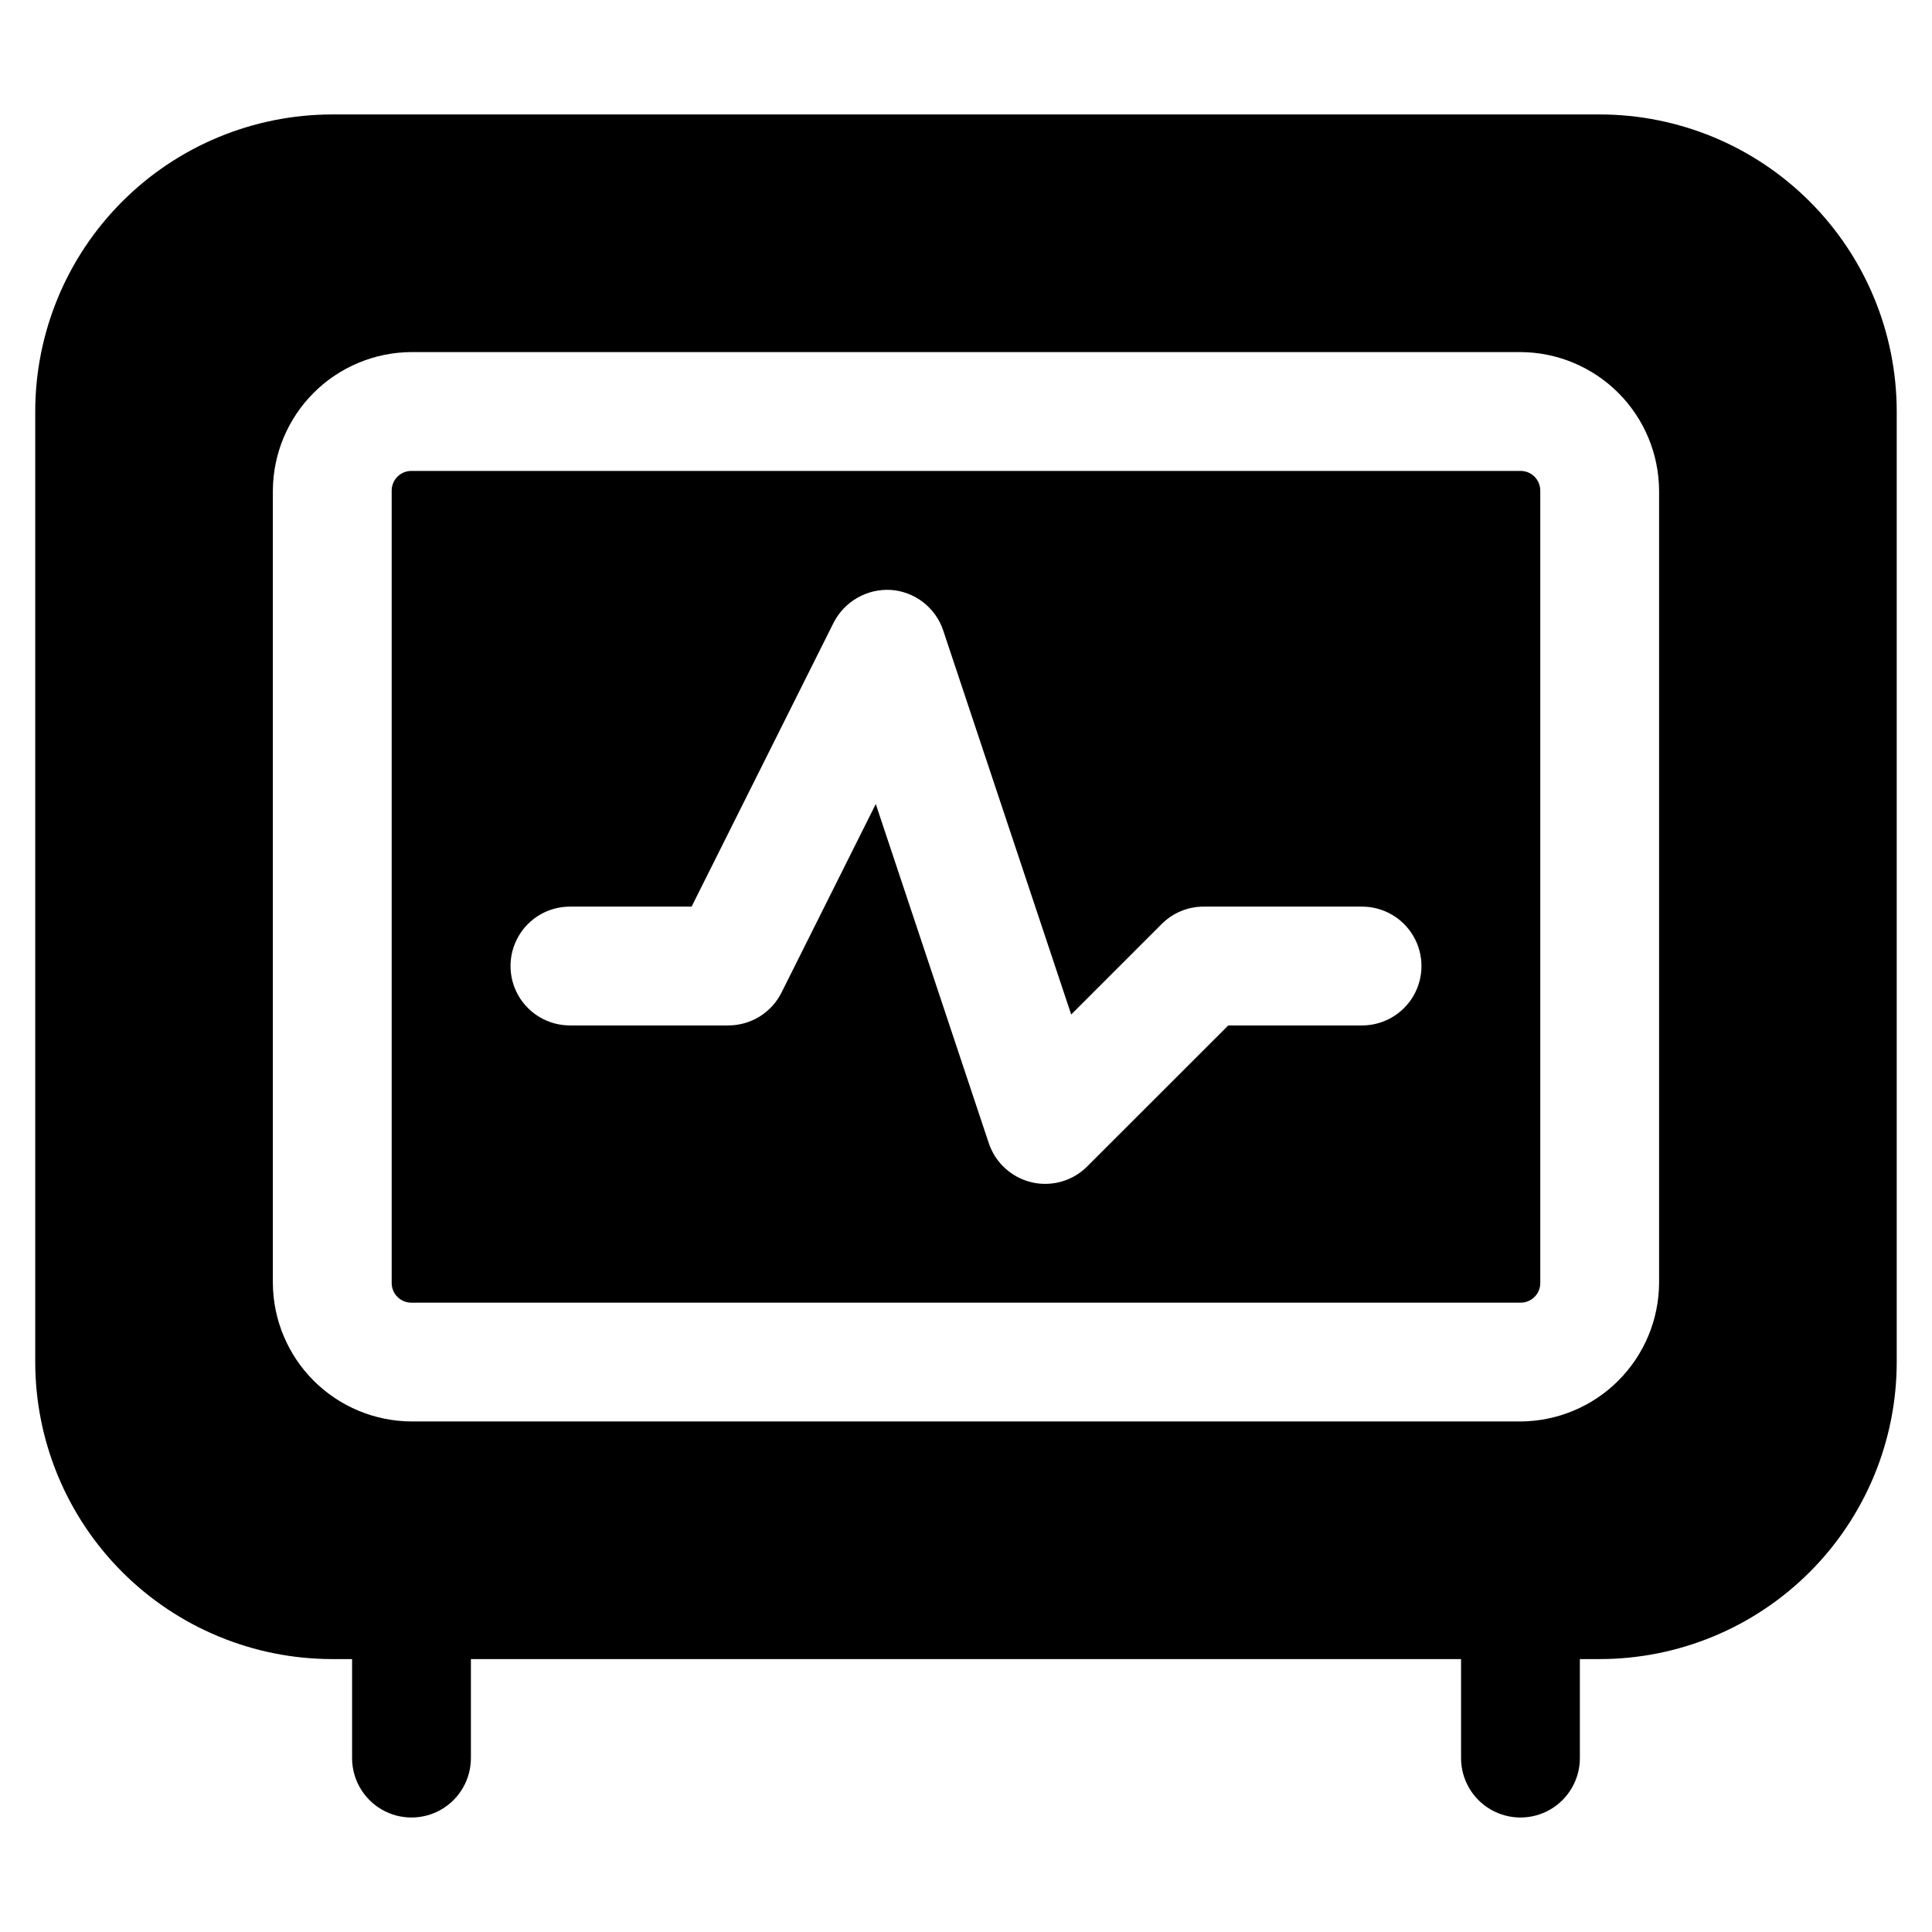 <?xml version="1.0" encoding="UTF-8"?>
<!-- Uploaded to: ICON Repo, www.svgrepo.com, Generator: ICON Repo Mixer Tools -->
<svg fill="#000000" width="800px" height="800px" version="1.1" viewBox="144 144 512 512" xmlns="http://www.w3.org/2000/svg">
 <g>
  <path d="m567.93 174.33h-335.87c-20.875 0.008-40.895 8.305-55.656 23.066-14.762 14.762-23.059 34.781-23.066 55.656v251.9c0.008 20.879 8.305 40.898 23.066 55.66 14.762 14.762 34.781 23.055 55.656 23.062h5.246v26.238c0 5.625 3.004 10.824 7.875 13.637s10.871 2.812 15.742 0c4.871-2.812 7.871-8.012 7.871-13.637v-26.238h262.4v26.238c0 5.625 3 10.824 7.871 13.637 4.871 2.812 10.875 2.812 15.746 0s7.871-8.012 7.871-13.637v-26.238h5.246c20.879-0.008 40.898-8.301 55.66-23.062 14.762-14.762 23.055-34.781 23.062-55.66v-251.9c-0.008-20.875-8.301-40.895-23.062-55.656-14.762-14.762-34.781-23.059-55.66-23.066zm15.746 309.63c-0.043 9.73-3.93 19.051-10.809 25.93-6.879 6.879-16.199 10.766-25.93 10.809h-293.89c-9.73-0.043-19.047-3.93-25.93-10.809-6.879-6.879-10.762-16.199-10.809-25.93v-209.92c0.047-9.73 3.93-19.047 10.809-25.93 6.883-6.879 16.199-10.762 25.93-10.809h293.89c9.73 0.047 19.051 3.93 25.93 10.809 6.879 6.883 10.766 16.199 10.809 25.93z"/>
  <path d="m546.94 268.8h-293.89c-1.395-0.012-2.738 0.539-3.723 1.527-0.988 0.984-1.539 2.328-1.527 3.723v209.92c-0.012 1.398 0.539 2.738 1.527 3.727 0.984 0.984 2.328 1.535 3.723 1.523h293.89c1.398 0.012 2.738-0.539 3.727-1.523 0.984-0.988 1.535-2.328 1.523-3.727v-209.92c0.012-1.395-0.539-2.738-1.523-3.723-0.988-0.988-2.328-1.539-3.727-1.527zm-41.984 146.95h-35.453l-37.387 37.367c-2.945 2.957-6.949 4.621-11.125 4.617-1.219 0.008-2.43-0.133-3.613-0.418-5.312-1.262-9.598-5.176-11.336-10.352l-29.953-89.887-24.98 49.961c-1.309 2.617-3.32 4.816-5.809 6.356-2.488 1.539-5.356 2.352-8.277 2.356h-41.984c-5.625 0-10.824-3-13.637-7.871s-2.812-10.875 0-15.746 8.012-7.871 13.637-7.871h32.242l37.641-75.258c1.418-2.762 3.609-5.055 6.309-6.594 2.699-1.543 5.785-2.262 8.887-2.074 3.109 0.223 6.082 1.363 8.543 3.269 2.461 1.91 4.301 4.504 5.293 7.457l33.922 101.79 23.973-23.973c2.945-2.957 6.953-4.621 11.129-4.617h41.984-0.004c5.625 0 10.824 3 13.637 7.871s2.812 10.875 0 15.746-8.012 7.871-13.637 7.871z"/>
 </g>
</svg>